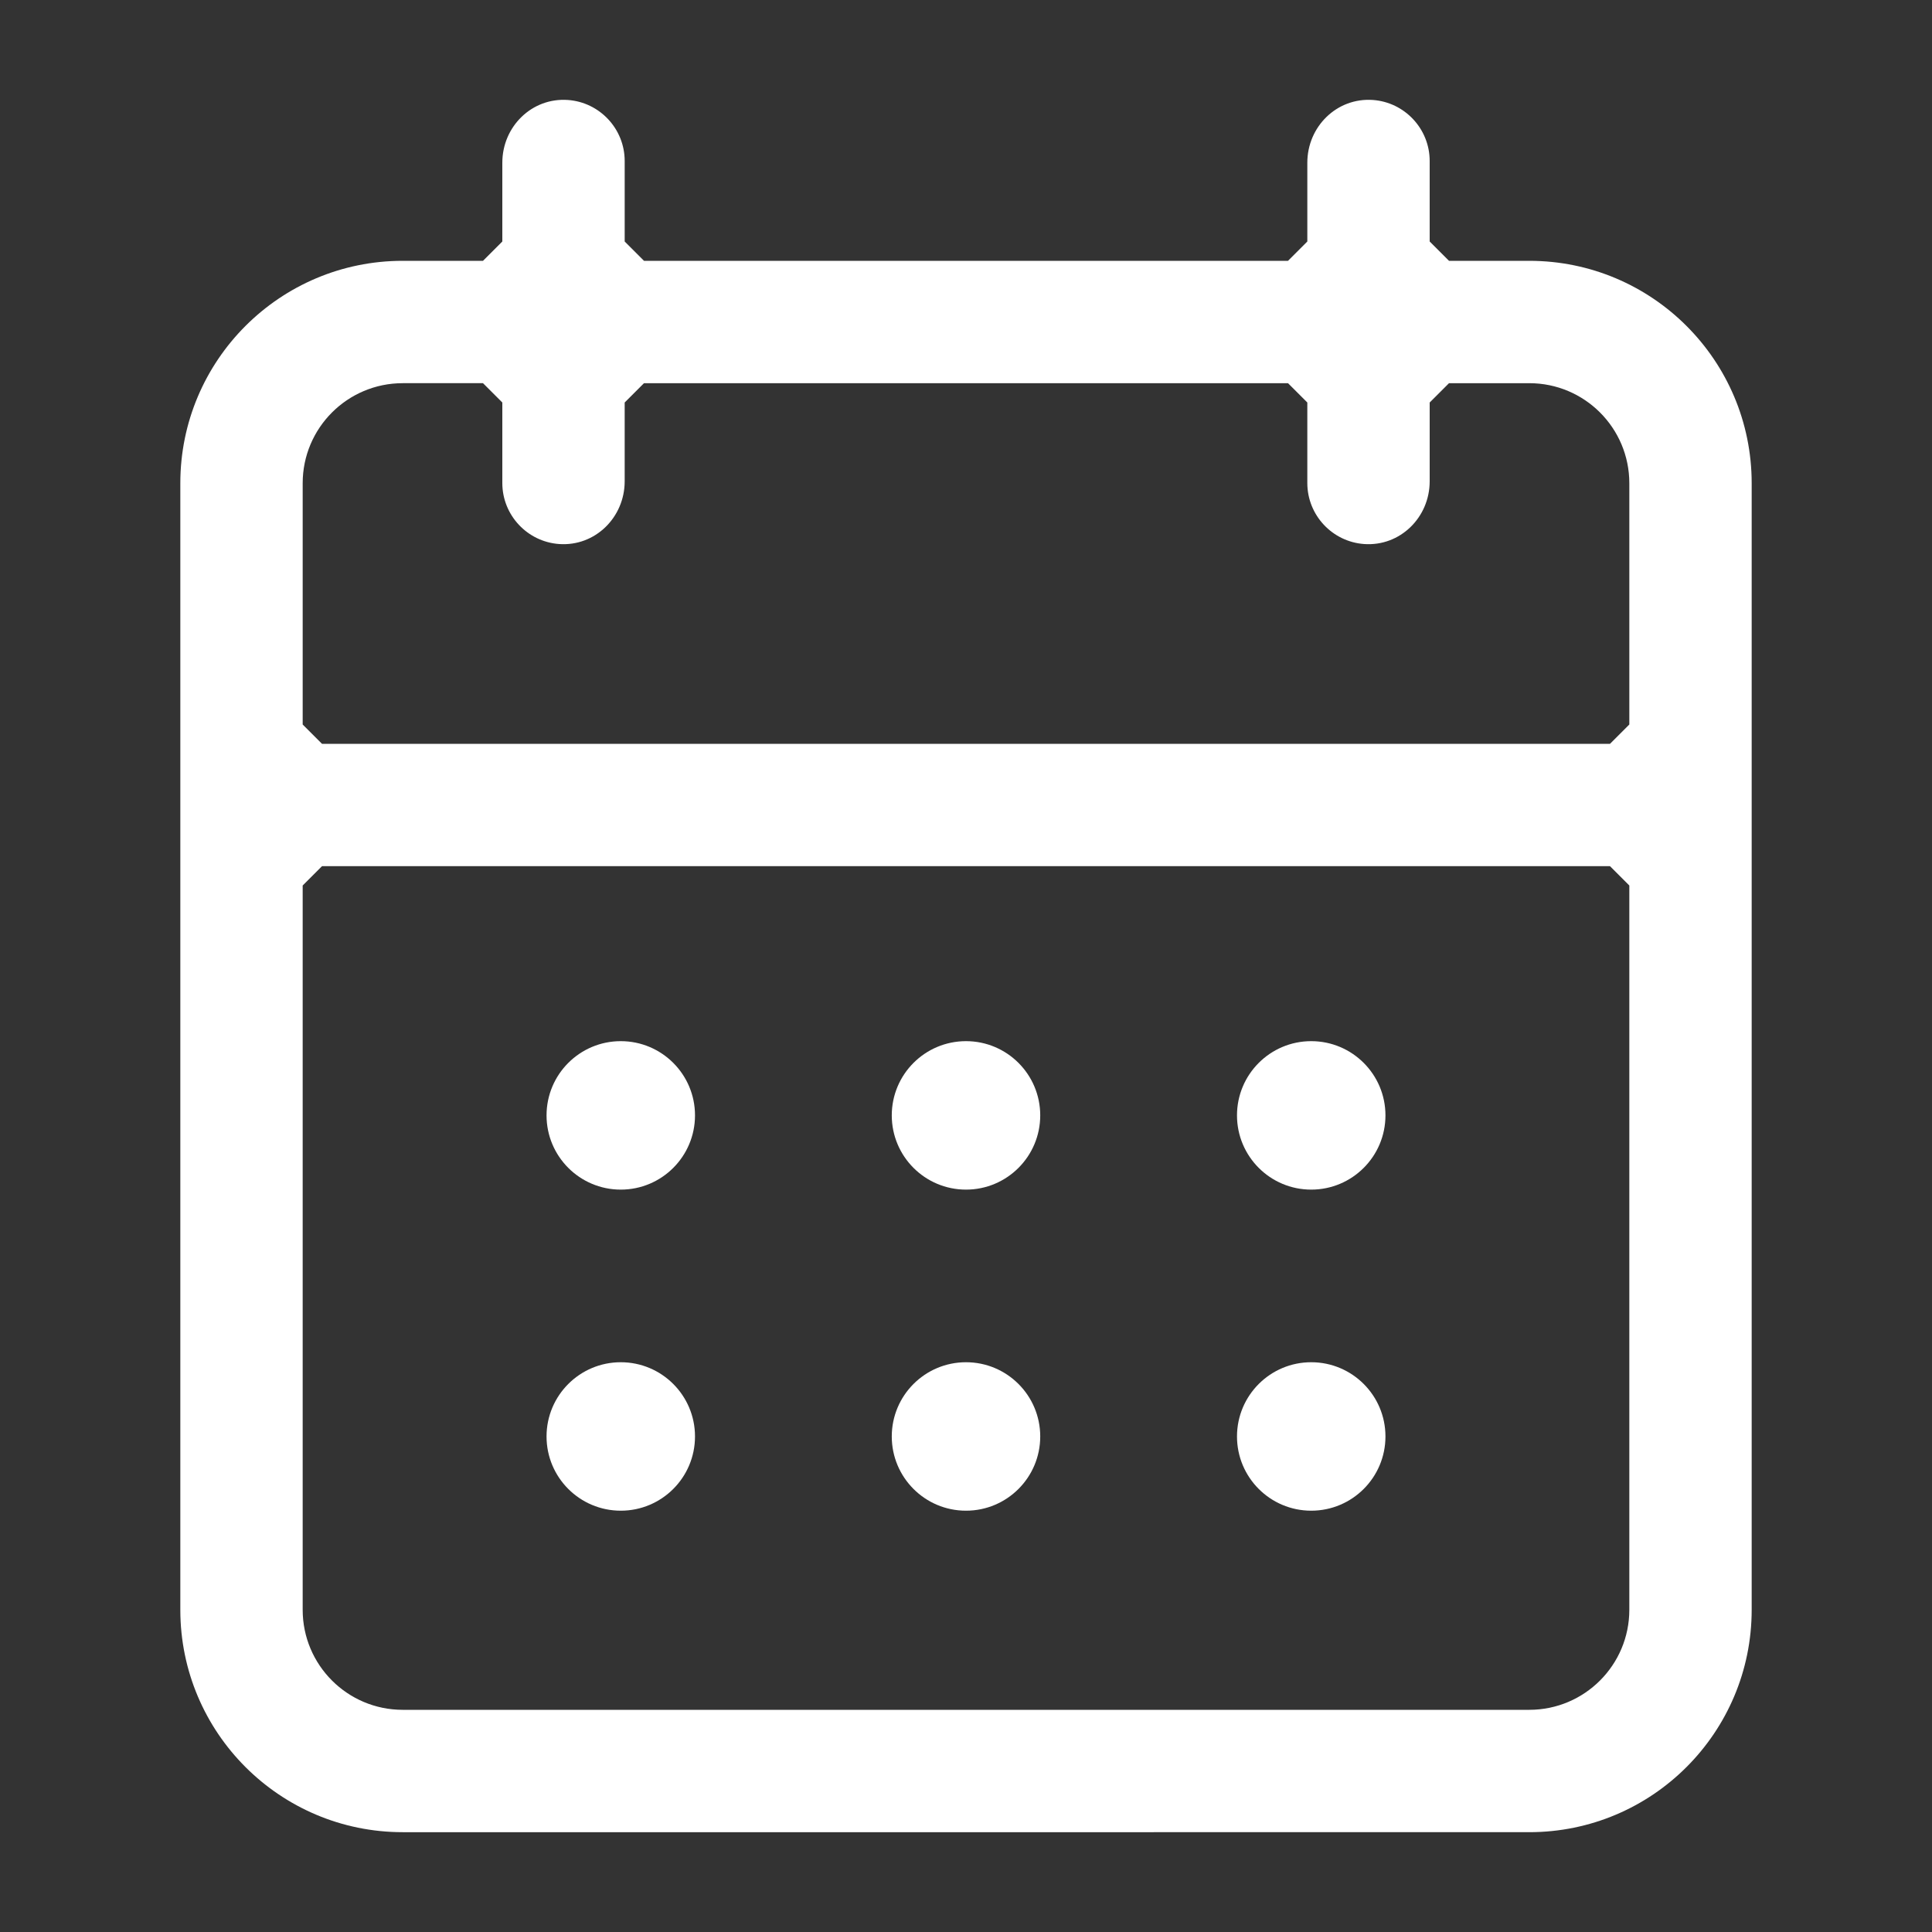<?xml version="1.0" encoding="utf-8"?>
<!-- Generator: Adobe Illustrator 25.4.1, SVG Export Plug-In . SVG Version: 6.00 Build 0)  -->
<svg version="1.1" id="Layer_1" xmlns="http://www.w3.org/2000/svg" xmlns:xlink="http://www.w3.org/1999/xlink" x="0px" y="0px"
	 viewBox="0 0 800 800" enable-background="new 0 0 800 800" xml:space="preserve">
<rect x="0" y="0" width="800" height="800" fill="#333333" stroke="none"/>
<path fill="#FFFFFF" d="M226.312,461.858c0-16.976,13.762-30.737,30.737-30.737c16.976,0,30.737,13.761,30.737,30.737
	s-13.761,30.737-30.737,30.737S226.312,478.834,226.312,461.858z"/>
<path fill="#FFFFFF" d="M257.049,564.071c-16.976,0-30.737,13.761-30.737,30.737s13.762,30.737,30.737,30.737
	c16.976,0,30.737-13.761,30.737-30.737S274.025,564.071,257.049,564.071z"/>
<path fill="#FFFFFF" d="M369.263,461.858c0-16.976,13.761-30.737,30.737-30.737s30.737,13.761,30.737,30.737
	S416.976,492.595,400,492.595S369.263,478.834,369.263,461.858z"/>
<path fill="#FFFFFF" d="M400,564.071c-16.976,0-30.737,13.761-30.737,30.737s13.761,30.737,30.737,30.737
	s30.737-13.761,30.737-30.737S416.976,564.071,400,564.071z"/>
<path fill="#FFFFFF" d="M512.213,461.858c0-16.976,13.761-30.737,30.737-30.737s30.737,13.761,30.737,30.737
	s-13.761,30.737-30.737,30.737S512.213,478.834,512.213,461.858z"/>
<path fill="#FFFFFF" d="M542.951,564.071c-16.976,0-30.737,13.761-30.737,30.737s13.761,30.737,30.737,30.737
	s30.737-13.761,30.737-30.737S559.927,564.071,542.951,564.071z"/>
<path fill-rule="evenodd" clip-rule="evenodd" fill="#FFFFFF" d="M166.761,758.667c-50.862,0-92.094-41.232-92.094-92.094V200.094
	c0-50.862,41.232-92.094,92.094-92.094h33.2c0.025,0,0.049-0.01,0.067-0.028l7.945-7.945c0.018-0.018,0.028-0.042,0.028-0.067
	V67.373c0-14.95,12.243-27.039,27.156-25.974c13.122,0.937,23.511,11.912,23.511,25.268v33.294c0,0.025,0.01,0.049,0.028,0.067
	l7.945,7.945c0.018,0.018,0.042,0.028,0.067,0.028h266.588c0.025,0,0.049-0.01,0.067-0.028l7.945-7.945
	c0.018-0.018,0.028-0.042,0.028-0.067V67.373c0-14.951,12.243-27.04,27.156-25.975C581.611,42.335,592,53.31,592,66.667v33.294
	c0,0.025,0.01,0.049,0.028,0.067l7.945,7.945c0.018,0.018,0.042,0.028,0.067,0.028h33.199c50.862,0,92.094,41.232,92.094,92.094
	v466.478c0,50.862-41.232,92.094-92.094,92.094H166.761z M125.333,366.706v299.867c0,22.88,18.548,41.427,41.427,41.427h466.48
	c22.88,0,41.427-18.548,41.427-41.427V366.706c0-0.025-0.01-0.049-0.028-0.067l-7.945-7.945c-0.018-0.018-0.042-0.028-0.067-0.028
	H133.373c-0.025,0-0.049,0.01-0.067,0.028l-7.945,7.945C125.343,366.657,125.333,366.681,125.333,366.706z M166.761,158.667
	c-22.88,0-41.427,18.548-41.427,41.427v99.867c0,0.025,0.01,0.049,0.028,0.067l7.945,7.945c0.018,0.018,0.042,0.028,0.067,0.028
	h533.255c0.025,0,0.049-0.01,0.067-0.028l7.945-7.945c0.018-0.018,0.028-0.042,0.028-0.067v-99.866
	c0-22.88-18.548-41.428-41.428-41.428h-33.2c-0.025,0-0.049,0.01-0.067,0.028l-7.945,7.945c-0.018,0.018-0.028,0.042-0.028,0.067
	v32.589c0,14.95-12.243,27.039-27.155,25.974c-13.122-0.937-23.512-11.912-23.512-25.269v-33.294c0-0.025-0.01-0.049-0.028-0.067
	l-7.945-7.945c-0.018-0.018-0.042-0.028-0.067-0.028H266.706c-0.025,0-0.049,0.01-0.067,0.028l-7.945,7.945
	c-0.018,0.018-0.028,0.042-0.028,0.067v32.589c0,14.95-12.243,27.039-27.155,25.974C218.39,224.332,208,213.356,208,200v-33.294
	c0-0.025-0.01-0.049-0.028-0.067l-7.945-7.945c-0.018-0.018-0.042-0.028-0.067-0.028h-33.199V158.667z"/>
</svg>
